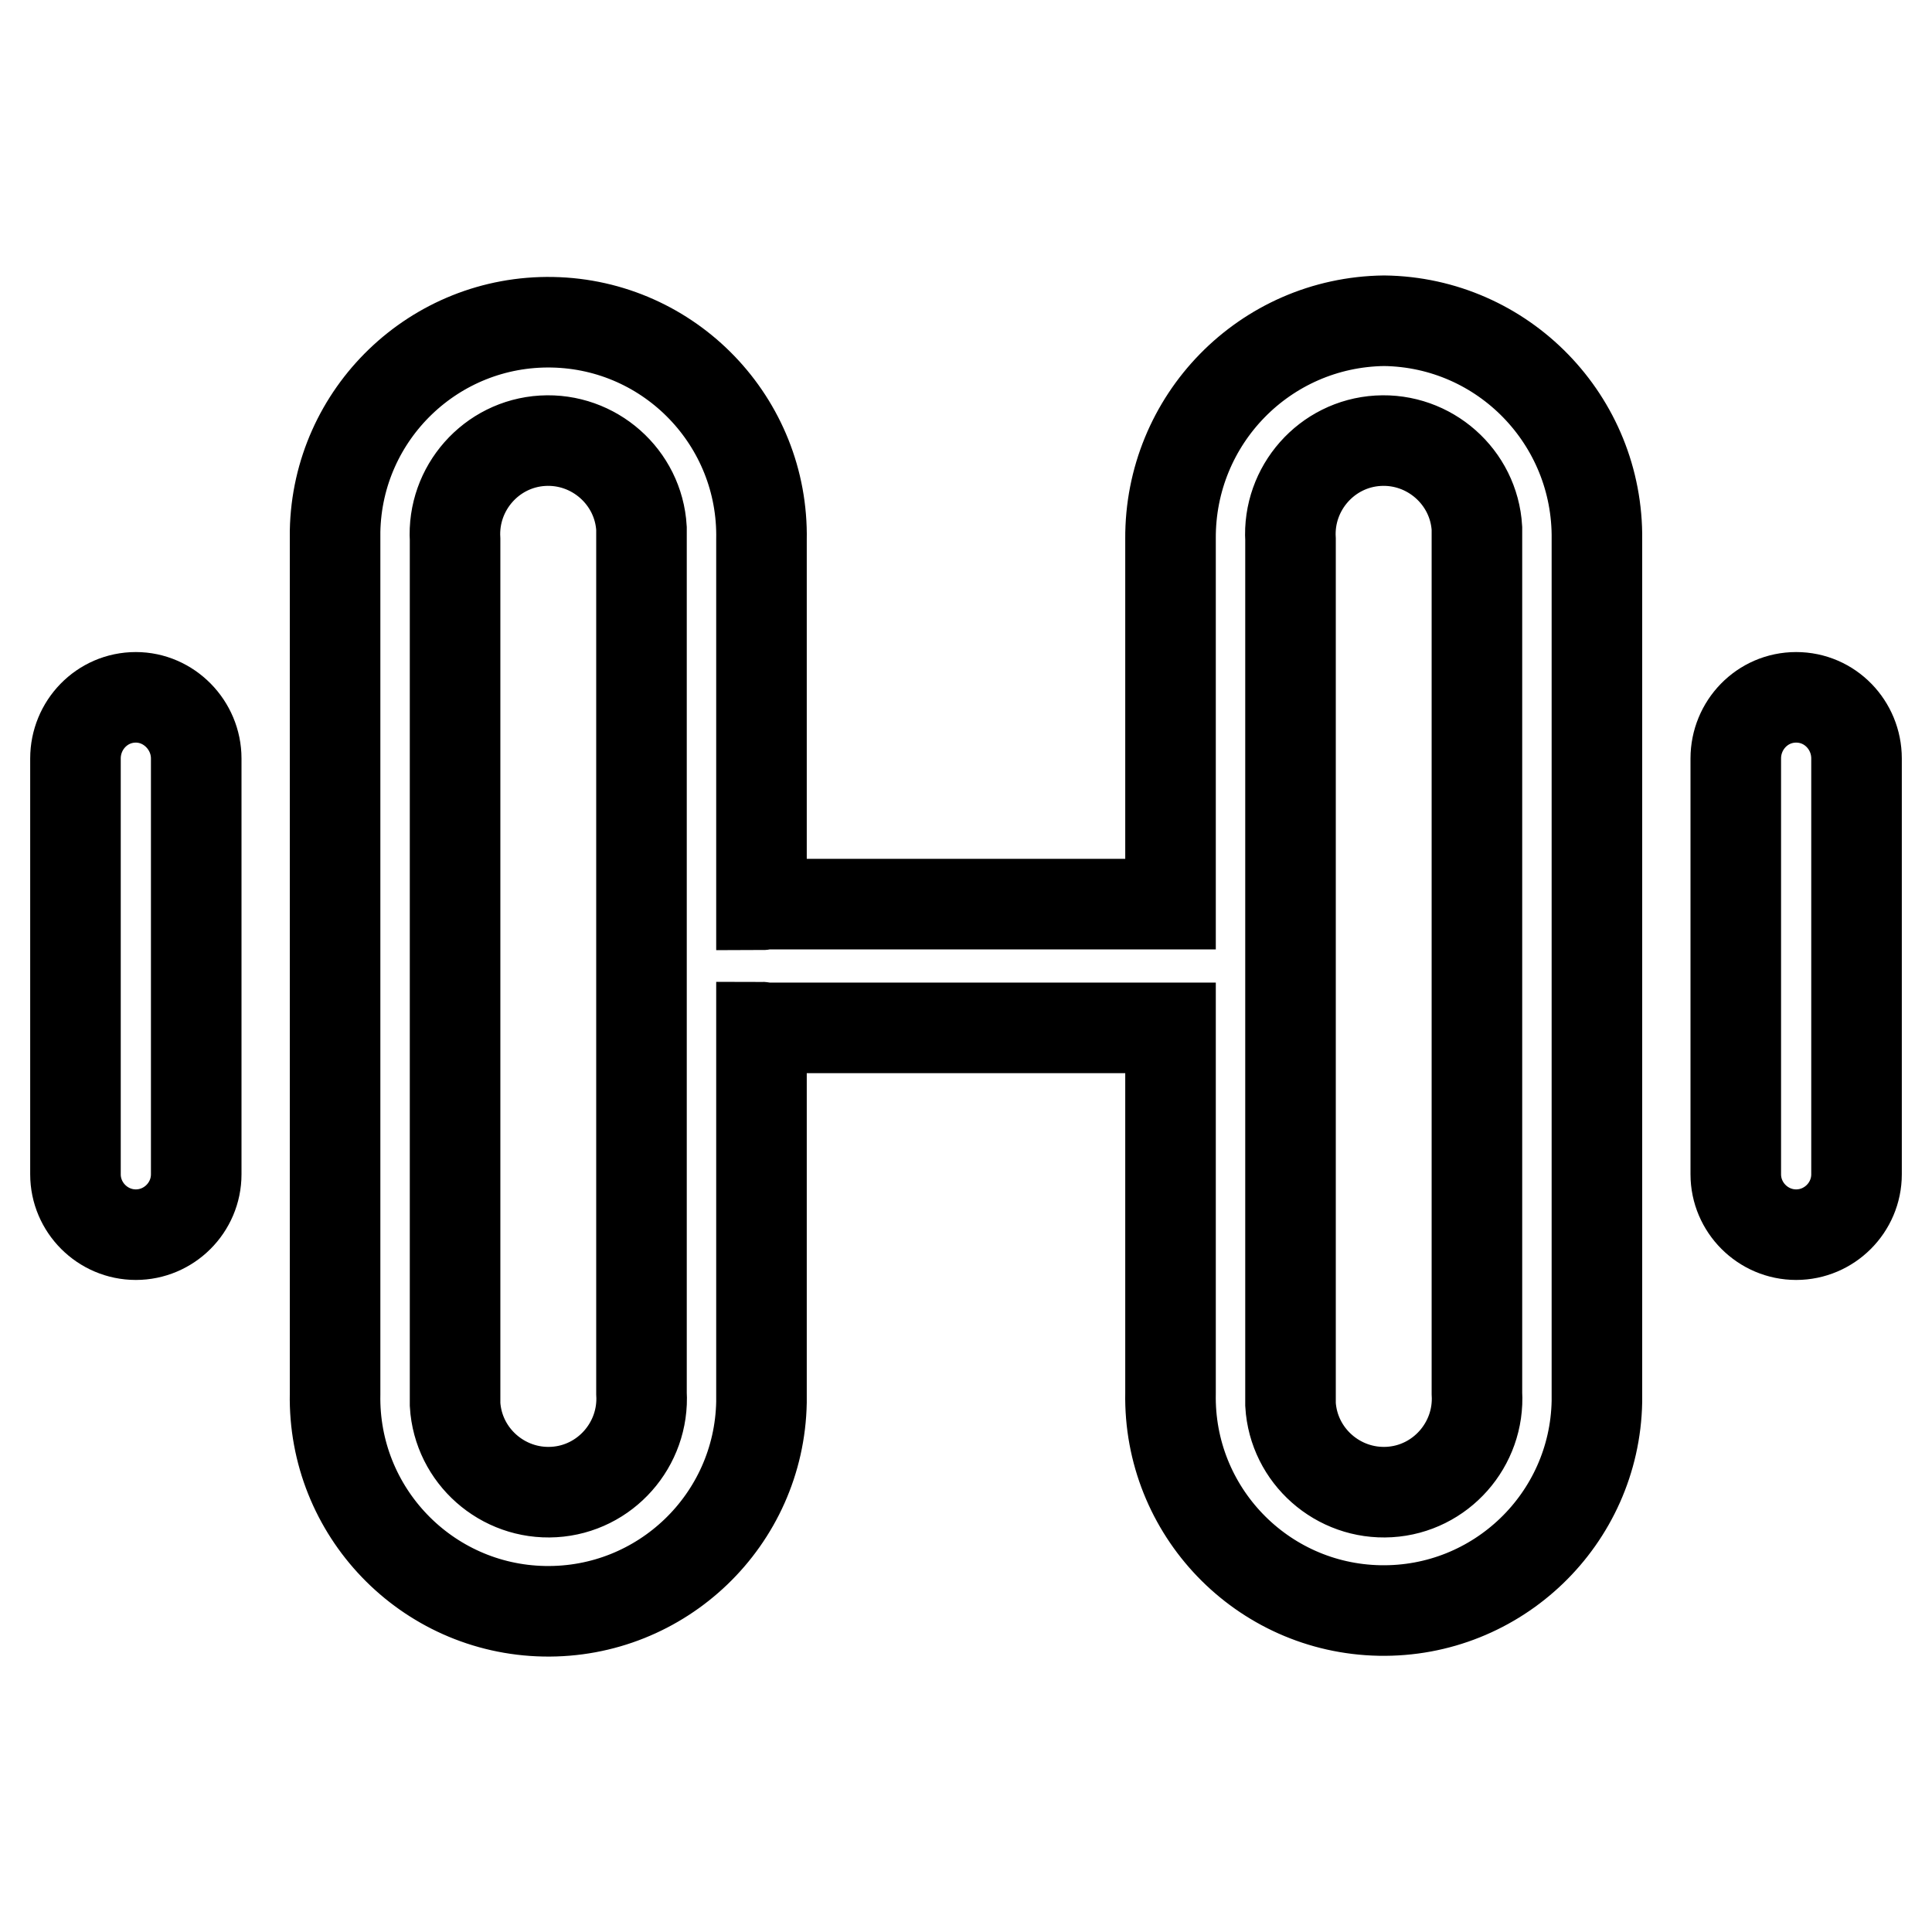 <?xml version="1.0" encoding="utf-8"?>
<!-- Svg Vector Icons : http://www.onlinewebfonts.com/icon -->
<!DOCTYPE svg PUBLIC "-//W3C//DTD SVG 1.1//EN" "http://www.w3.org/Graphics/SVG/1.1/DTD/svg11.dtd">
<svg version="1.1" xmlns="http://www.w3.org/2000/svg" xmlns:xlink="http://www.w3.org/1999/xlink" x="0px" y="0px" viewBox="0 0 256 256" enable-background="new 0 0 256 256" xml:space="preserve">
<g> <path stroke-width="12" fill-opacity="0" stroke="#000000"  d="M18,92.4c-4.5,0-8,3.7-8,8.1c0,0,0,0,0,0v55.1c0,4.4,3.6,8,8,8c4.4,0,8-3.6,8-8c0,0,0,0,0,0v-55.1 C26,96.1,22.4,92.4,18,92.4z M183.4,42.5c-15.8,0.2-28.4,13.1-28.3,28.9v48.4h-53.6c-0.2,0-0.4,0.1-0.6,0.1V71.5 c0.3-15.6-12.1-28.5-27.7-28.8c-15.6-0.3-28.5,12.1-28.8,27.7c0,0.4,0,0.7,0,1.1v113.2c-0.3,15.6,12.1,28.5,27.7,28.8 c15.6,0.3,28.5-12.1,28.8-27.7c0-0.4,0-0.7,0-1.1v-48.6c0.2,0,0.4,0.1,0.6,0.1h53.6v48.4c-0.3,15.6,12.1,28.5,27.7,28.8 c15.6,0.3,28.5-12.1,28.8-27.7c0-0.4,0-0.7,0-1.1V71.5C211.8,55.7,199.2,42.7,183.4,42.5z M238,92.4c-4.5,0-8,3.7-8,8.1 c0,0,0,0,0,0v55.1c0,4.4,3.6,8,8,8c4.4,0,8-3.6,8-8v-55.1C246,96.1,242.5,92.4,238,92.4L238,92.4z M195.7,184.6 c0.4,6.8-4.8,12.7-11.6,13.1c-6.8,0.4-12.7-4.8-13.1-11.6c0-0.5,0-1,0-1.5V71.5c-0.4-6.8,4.8-12.7,11.6-13.1 c6.8-0.4,12.7,4.8,13.1,11.6c0,0.5,0,1,0,1.5V184.6z M85,184.6c0.4,6.8-4.8,12.7-11.6,13.1c-6.8,0.4-12.7-4.8-13.1-11.6 c0-0.5,0-1,0-1.5V71.5c-0.4-6.8,4.8-12.7,11.6-13.1C78.7,58,84.6,63.2,85,70c0,0.5,0,1,0,1.5V184.6z"/></g>
</svg>